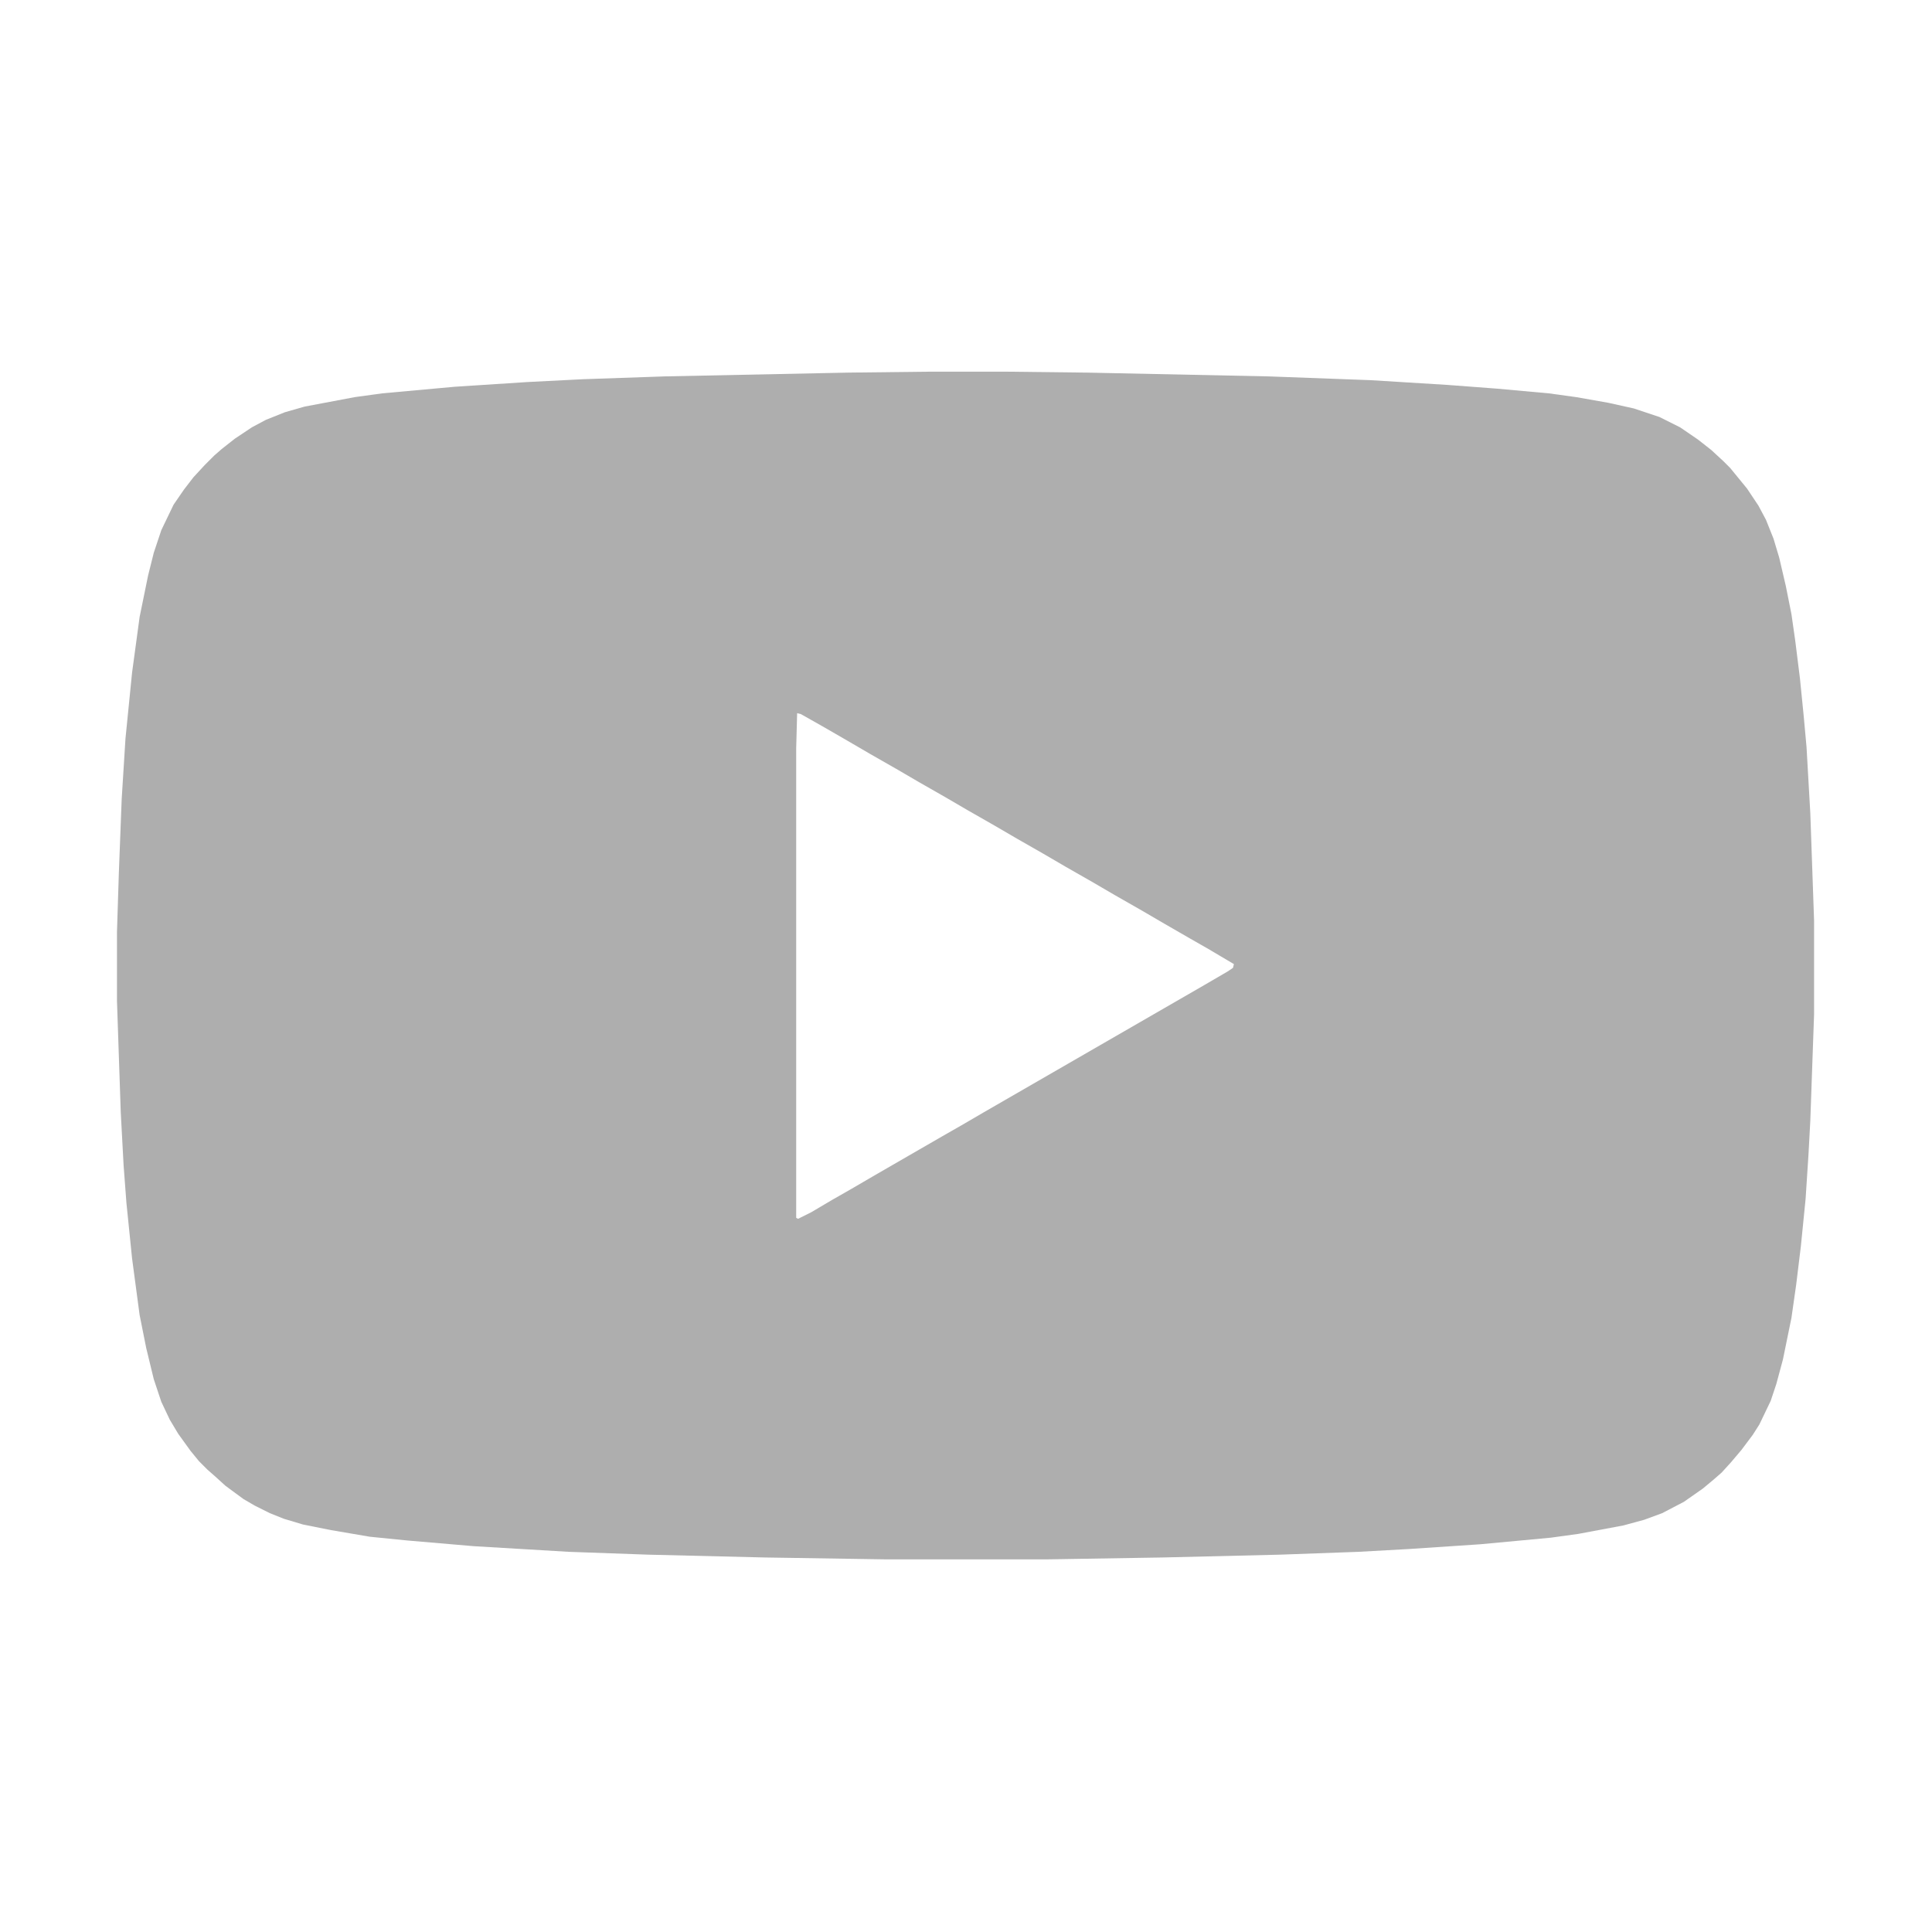 <?xml version="1.0" encoding="UTF-8"?>
<svg xmlns="http://www.w3.org/2000/svg" version="1.1" viewBox="0 0 2048 2048" width="1280" height="1280">
  <path transform="translate(985,394)" d="m0 0h83l85 1 192 4 108 4 81 5 53 4 55 5 29 4 34 6 27 6 27 9 22 11 19 13 14 11 13 12 7 7 18 22 12 18 8 15 8 20 6 20 7 30 6 30 4 28 5 40 4 40 3 33 4 70 4 114v99l-4 113-2 37-3 46-5 50-5 41-5 35-9 44-7 26-6 18-12 25-7 11-12 16-11 13-10 11-8 7-12 10-20 14-23 12-19 7-22 6-48 9-29 4-75 7-75 5-54 3-83 3-125 3-123 2h-169l-129-2-124-3-84-3-101-6-70-6-40-4-41-7-30-6-20-6-15-6-16-8-12-7-19-14-11-10-8-7-9-9-9-11-13-18-9-15-9-19-8-24-8-33-7-35-8-60-6-59-3-40-3-56-4-118v-73l2-63 3-78 4-64 7-70 8-59 9-44 6-24 8-24 13-27 11-16 10-13 12-13 10-10 8-7 14-11 18-12 15-8 20-8 21-6 53-10 29-4 77-7 77-5 59-3 87-3 194-4zm-140 362-1 37v498l2 1 14-7 22-13 21-12 24-14 71-41 21-12 24-14 234-135 24-14 6-4 1-4-27-16-21-12-26-15-24-14-28-16-24-14-28-16-24-14-28-16-24-14-28-16-24-14-28-16-24-14-28-16-24-14-26-15-23-13z" fill="#AEAEAE"/>
</svg>
